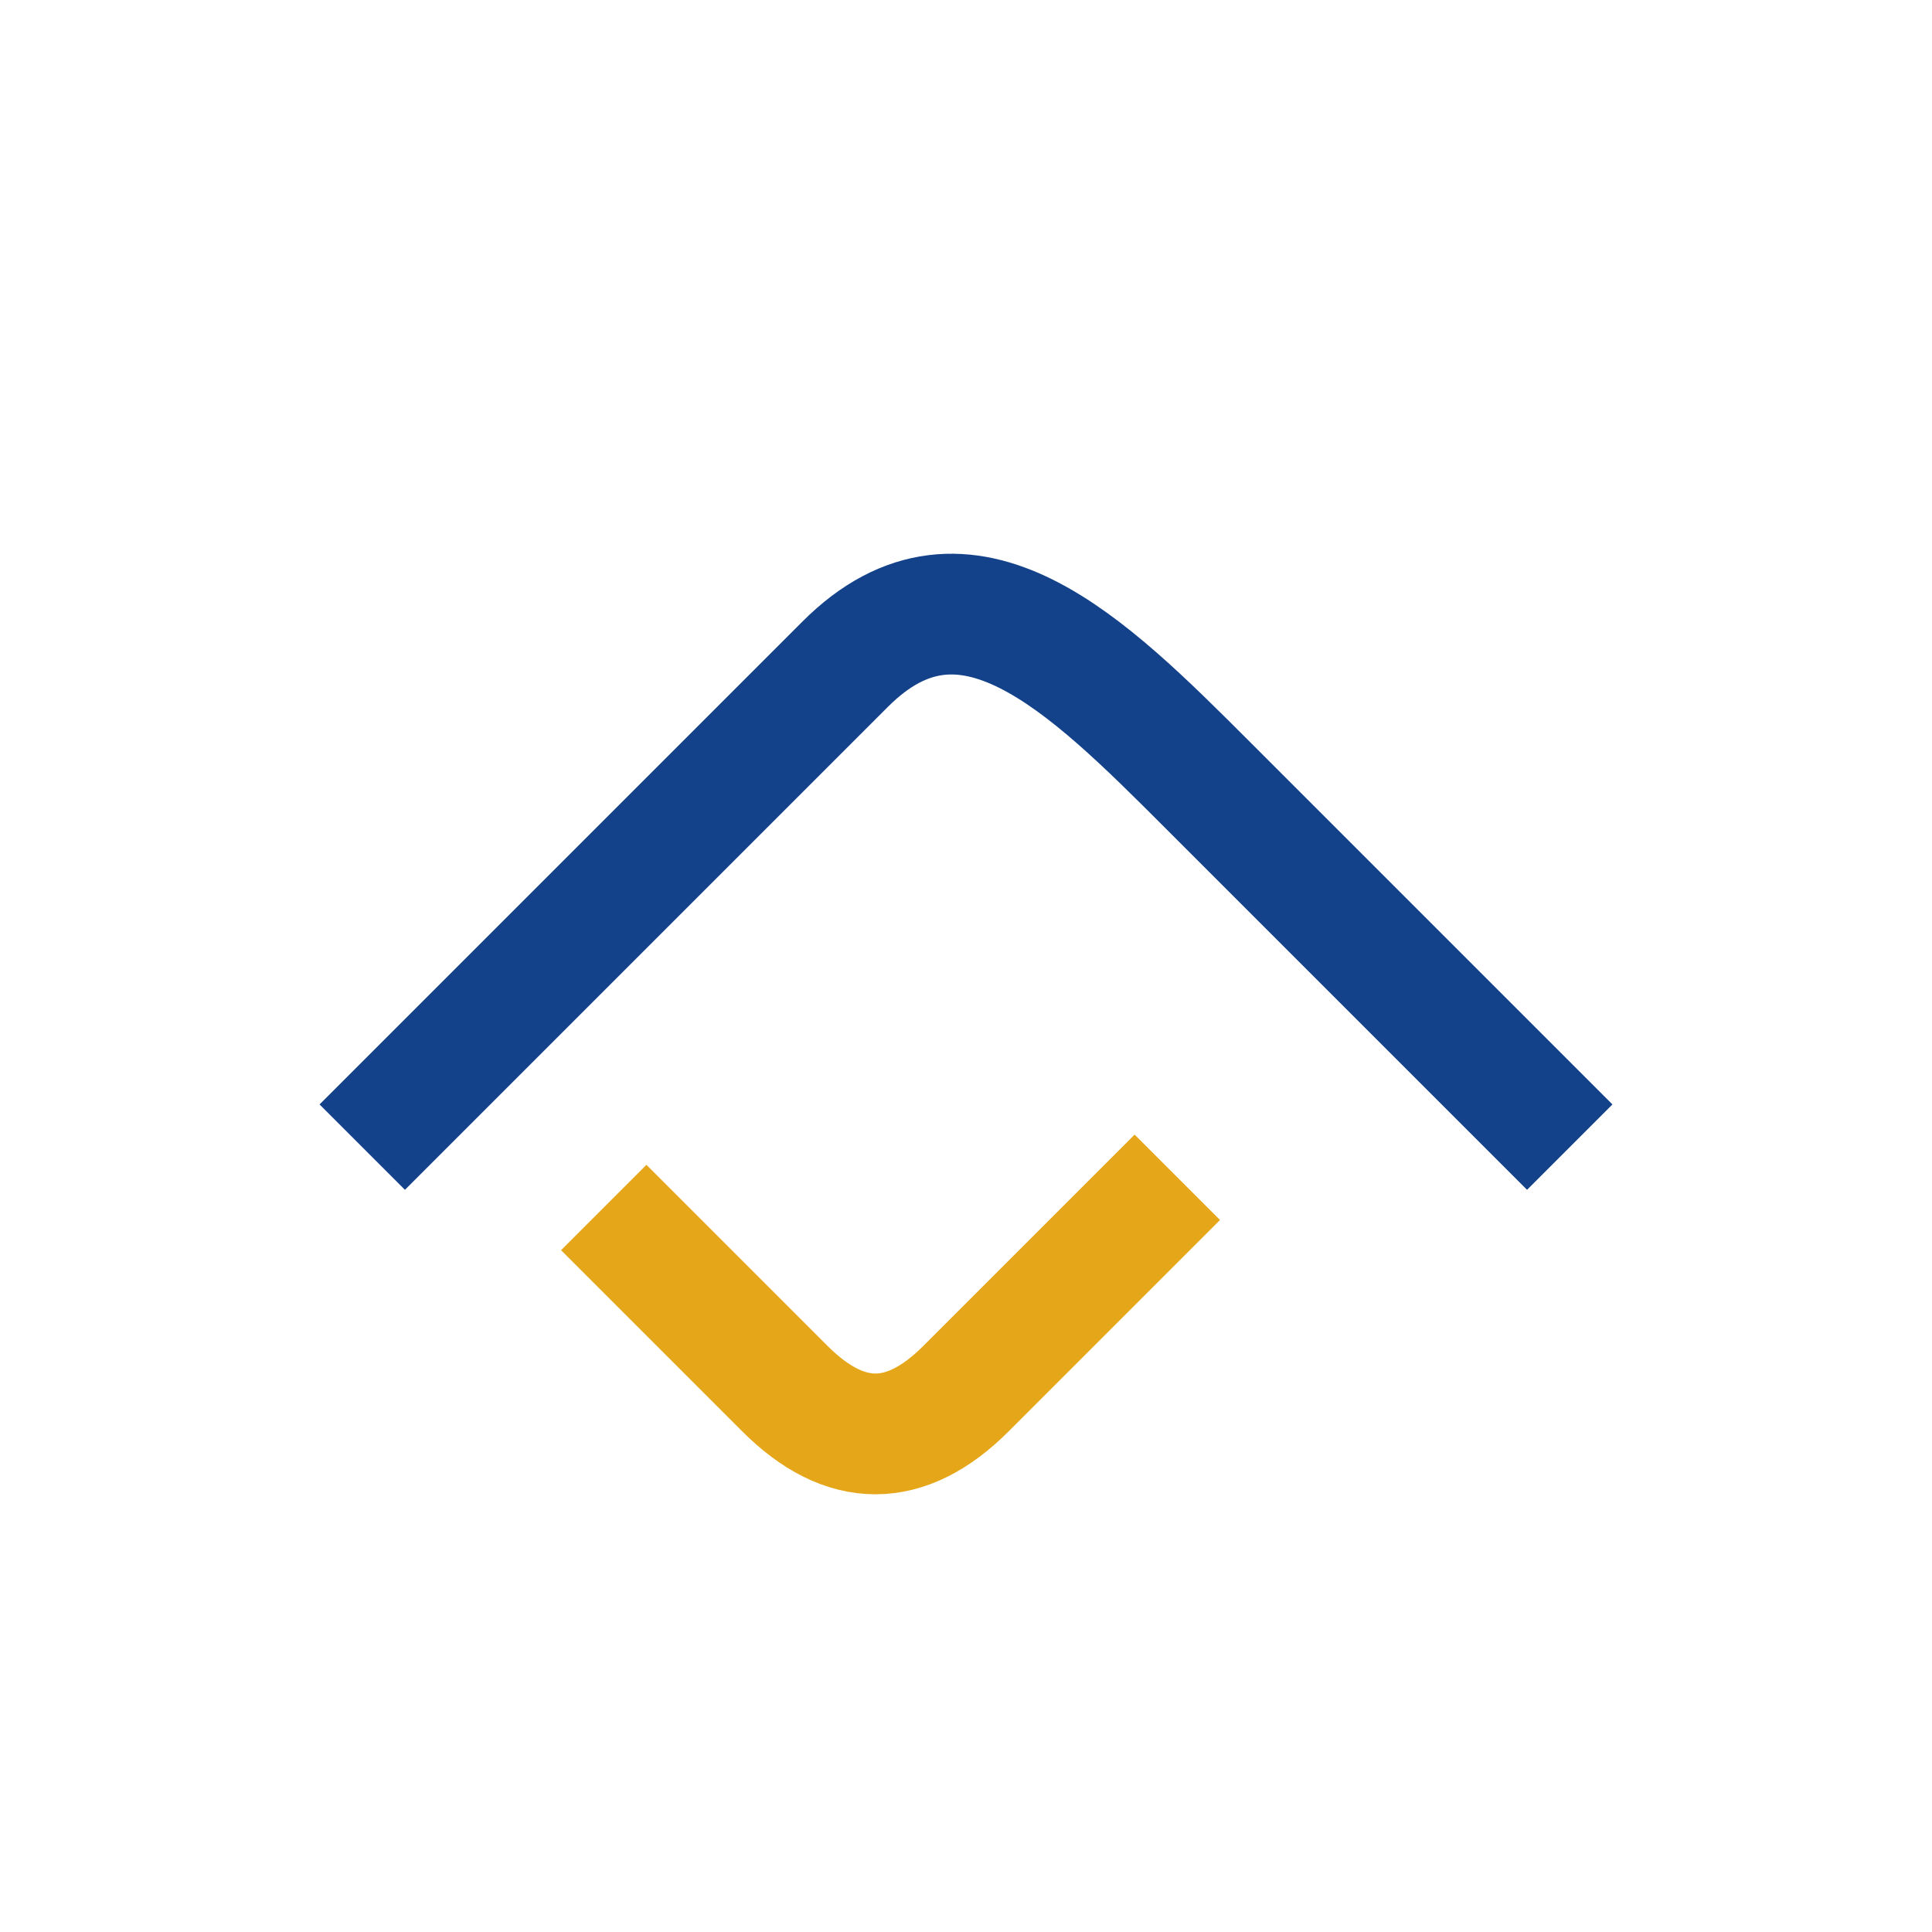 <?xml version="1.0" encoding="UTF-8"?>
<svg xmlns="http://www.w3.org/2000/svg" width="32" height="32" viewBox="0 0 32 32"><path d="M6 19l8-8c2-2 4 0 6 2l6 6" fill="none" stroke="#14428A" stroke-width="2"/><path d="M10 20l3 3c1 1 2 1 3 0l3.5-3.5" fill="none" stroke="#E5A719" stroke-width="2"/></svg>
